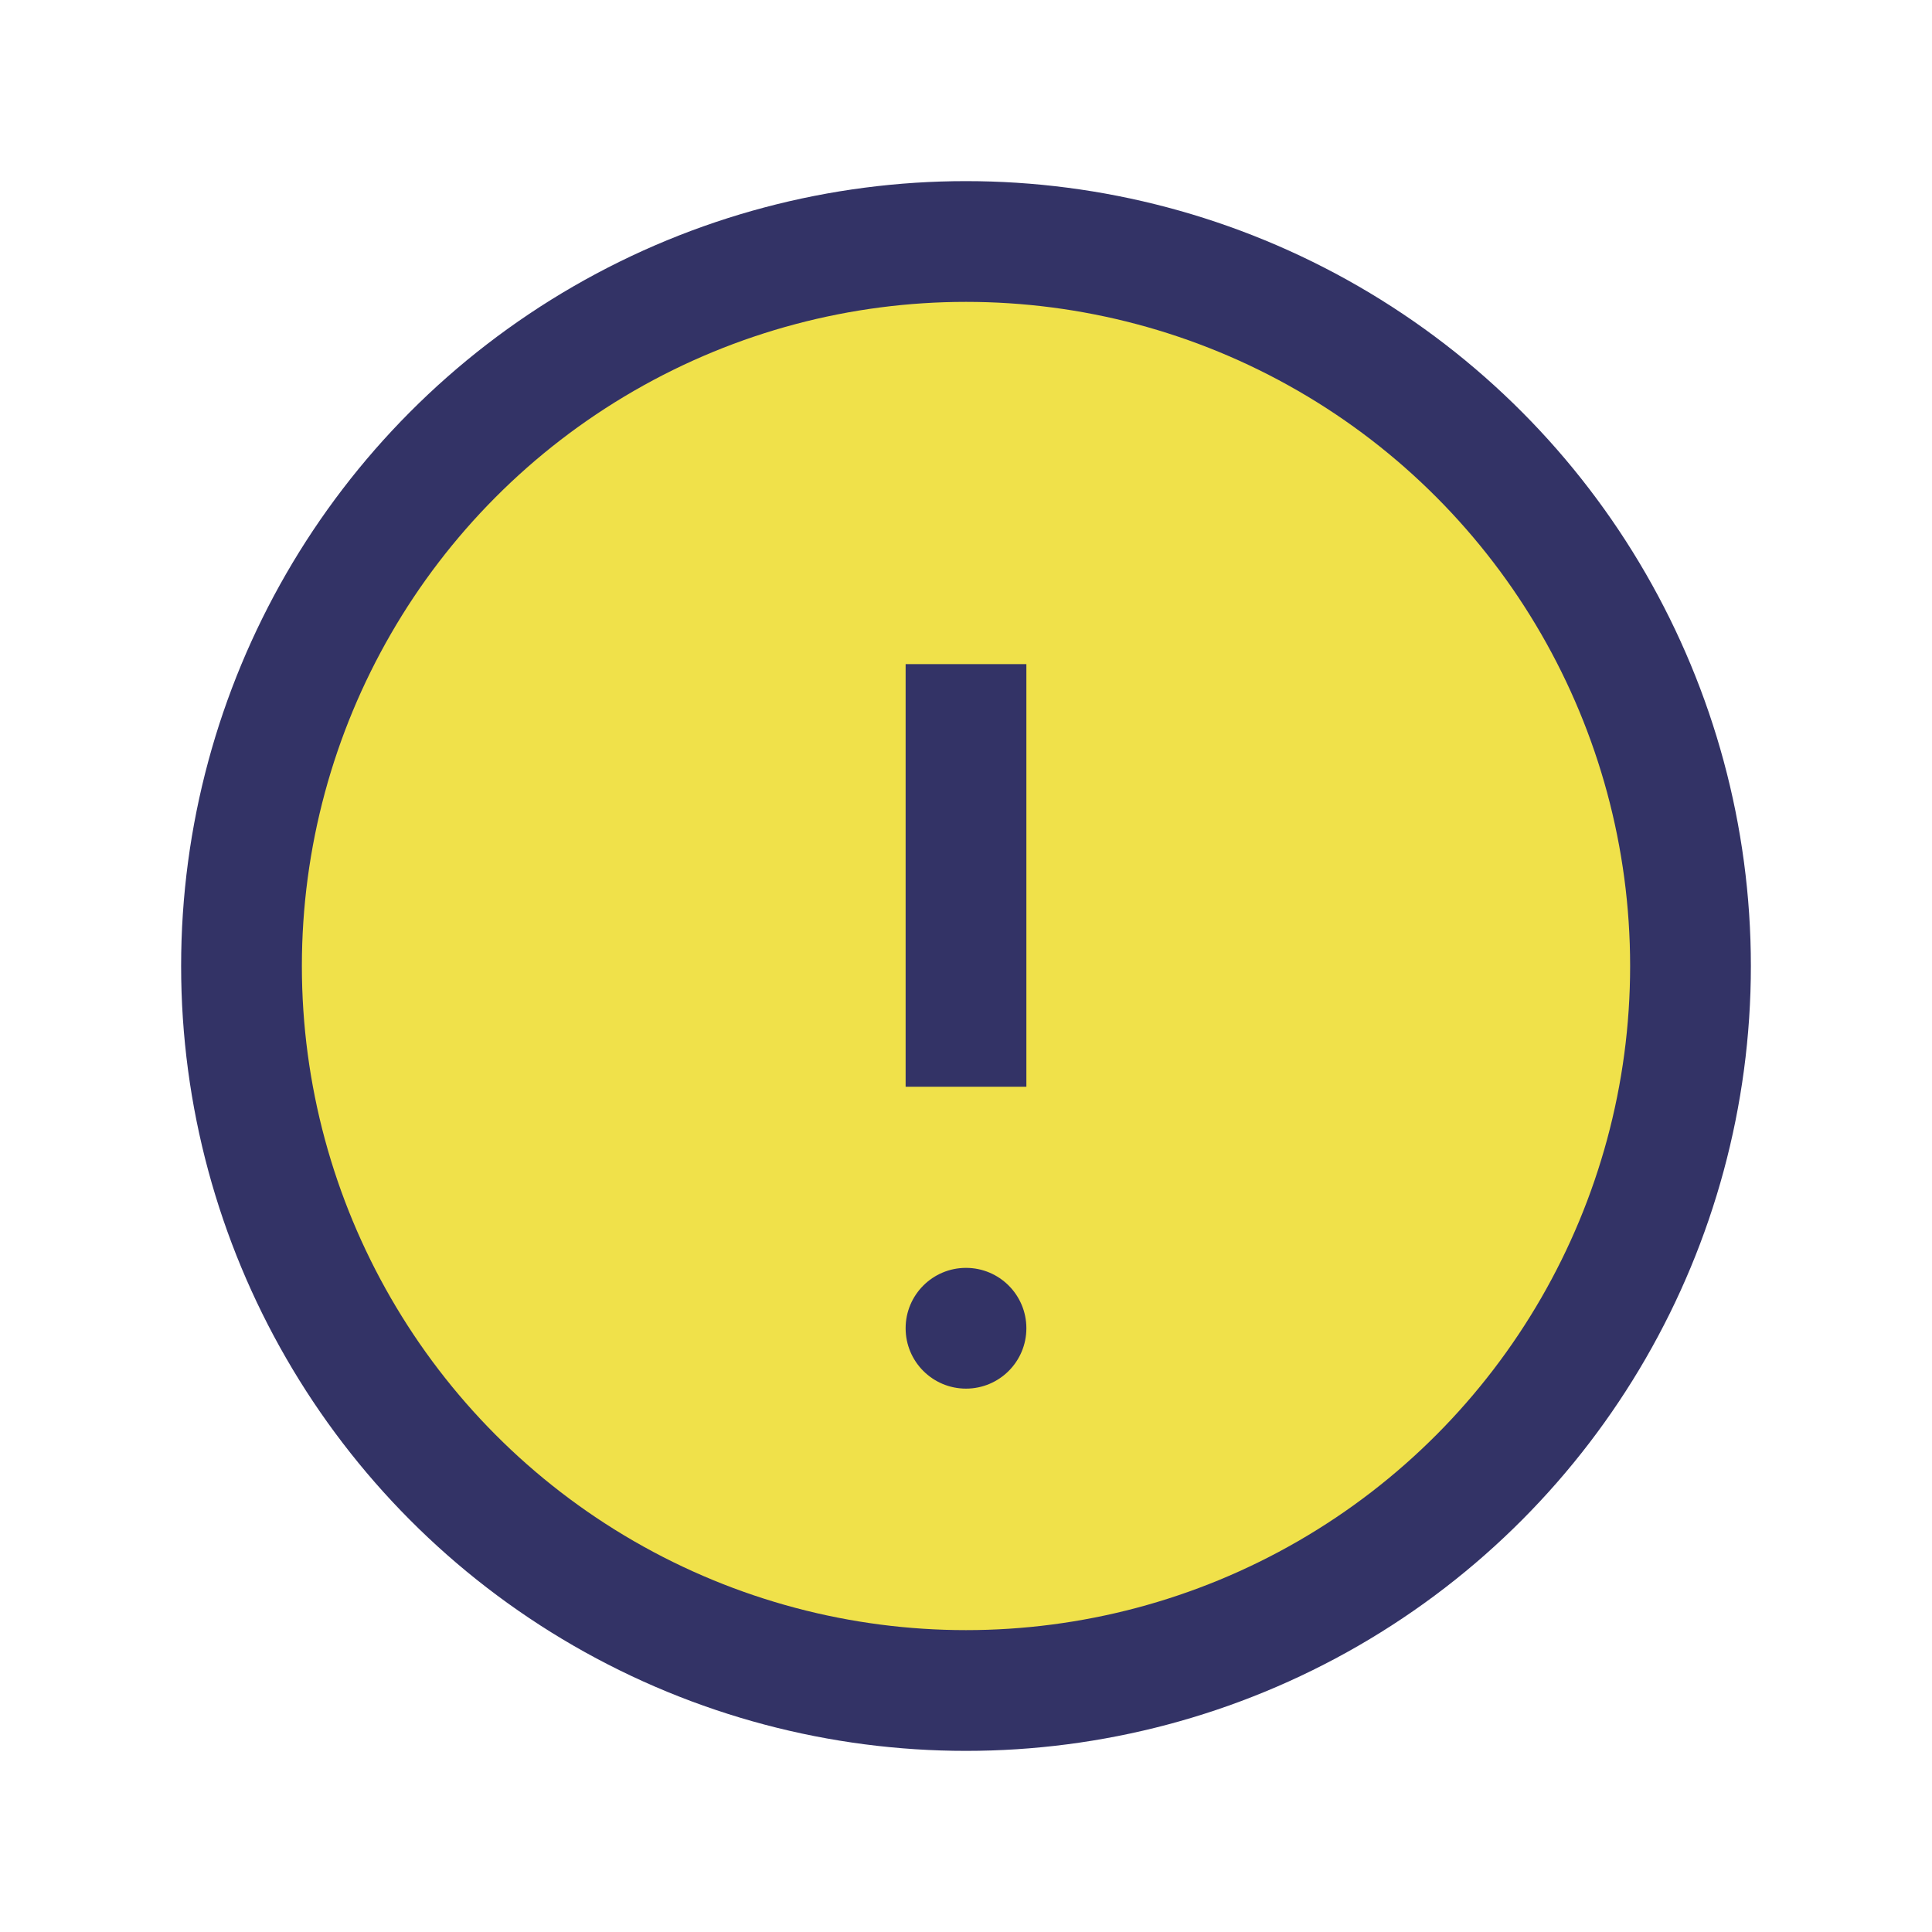 <?xml version="1.0" encoding="UTF-8"?>
<svg xmlns="http://www.w3.org/2000/svg" width="32" height="32" viewBox="0 0 32 32"><circle cx="16" cy="16" r="12" fill="#F0E14A" stroke="#333366" stroke-width="2"/><path d="M16 11v7" stroke="#333366" stroke-width="2"/><circle cx="16" cy="22" r="1" fill="#333366"/></svg>